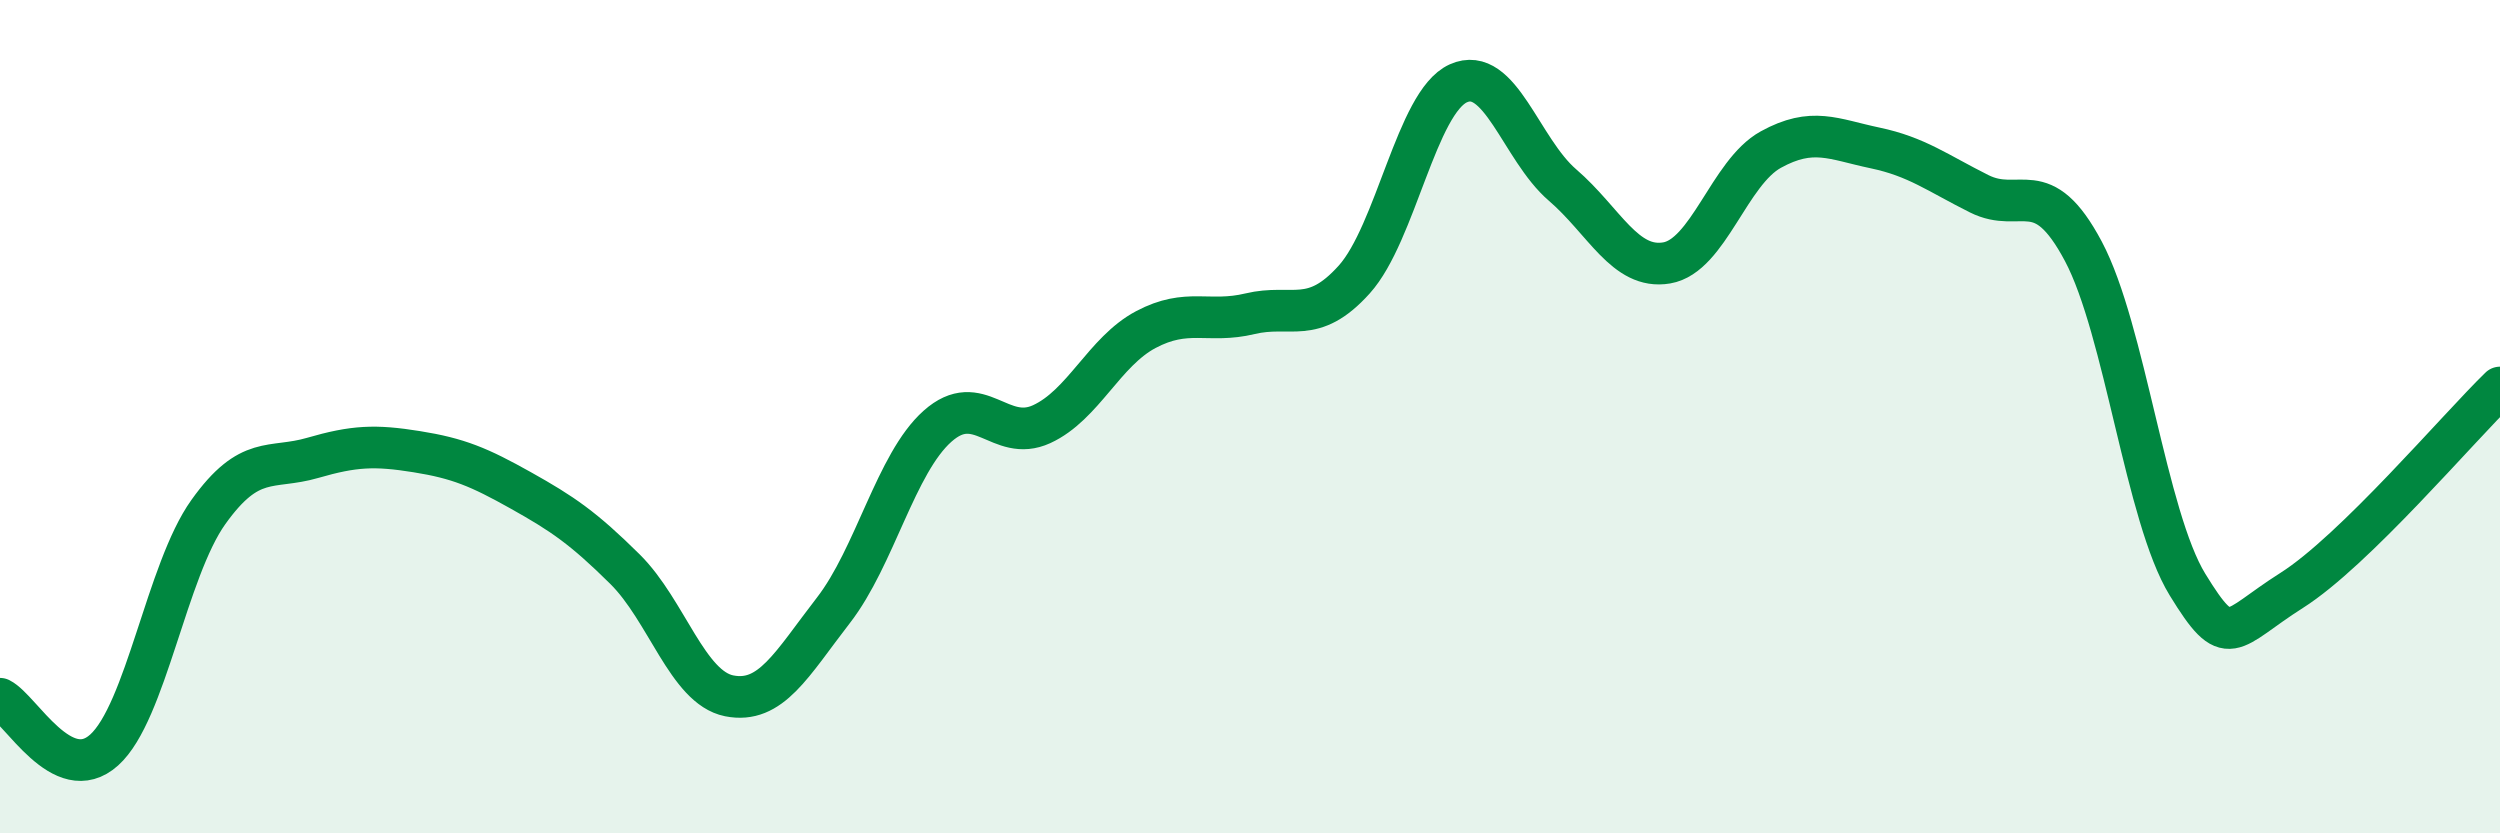 
    <svg width="60" height="20" viewBox="0 0 60 20" xmlns="http://www.w3.org/2000/svg">
      <path
        d="M 0,16.77 C 0.5,17.02 1.5,18.9 2.5,18 C 3.5,17.1 4,13.69 5,12.29 C 6,10.89 6.5,11.28 7.5,10.99 C 8.5,10.7 9,10.68 10,10.84 C 11,11 11.5,11.21 12.5,11.77 C 13.5,12.33 14,12.67 15,13.66 C 16,14.65 16.5,16.5 17.5,16.7 C 18.5,16.9 19,15.94 20,14.65 C 21,13.36 21.5,11.12 22.5,10.23 C 23.5,9.34 24,10.64 25,10.18 C 26,9.72 26.5,8.44 27.5,7.91 C 28.5,7.38 29,7.77 30,7.53 C 31,7.29 31.5,7.82 32.5,6.71 C 33.5,5.6 34,2.45 35,2 C 36,1.55 36.5,3.58 37.5,4.44 C 38.5,5.3 39,6.48 40,6.31 C 41,6.14 41.5,4.14 42.5,3.59 C 43.5,3.04 44,3.34 45,3.55 C 46,3.76 46.5,4.15 47.5,4.65 C 48.5,5.15 49,4.15 50,6.03 C 51,7.91 51.5,12.4 52.5,14.03 C 53.5,15.66 53.5,15.12 55,14.17 C 56.5,13.22 59,10.27 60,9.3L60 20L0 20Z"
        fill="#008740"
        opacity="0.1"
        stroke-linecap="round"
        stroke-linejoin="round"
      />
      <path
        d="M 0,16.77 C 0.5,17.02 1.5,18.9 2.5,18 C 3.5,17.1 4,13.69 5,12.29 C 6,10.89 6.5,11.28 7.5,10.99 C 8.5,10.7 9,10.68 10,10.84 C 11,11 11.5,11.21 12.5,11.77 C 13.5,12.33 14,12.67 15,13.66 C 16,14.65 16.5,16.5 17.5,16.7 C 18.5,16.9 19,15.94 20,14.65 C 21,13.36 21.5,11.12 22.5,10.23 C 23.5,9.34 24,10.64 25,10.18 C 26,9.72 26.5,8.44 27.5,7.91 C 28.5,7.38 29,7.77 30,7.53 C 31,7.29 31.5,7.82 32.5,6.71 C 33.5,5.6 34,2.45 35,2 C 36,1.55 36.5,3.58 37.5,4.44 C 38.5,5.3 39,6.48 40,6.31 C 41,6.14 41.5,4.14 42.5,3.59 C 43.5,3.04 44,3.34 45,3.55 C 46,3.76 46.5,4.15 47.5,4.65 C 48.5,5.15 49,4.15 50,6.03 C 51,7.91 51.5,12.4 52.5,14.03 C 53.5,15.66 53.5,15.12 55,14.17 C 56.5,13.22 59,10.27 60,9.3"
        stroke="#008740"
        stroke-width="1"
        fill="none"
        stroke-linecap="round"
        stroke-linejoin="round"
      />
    </svg>
  